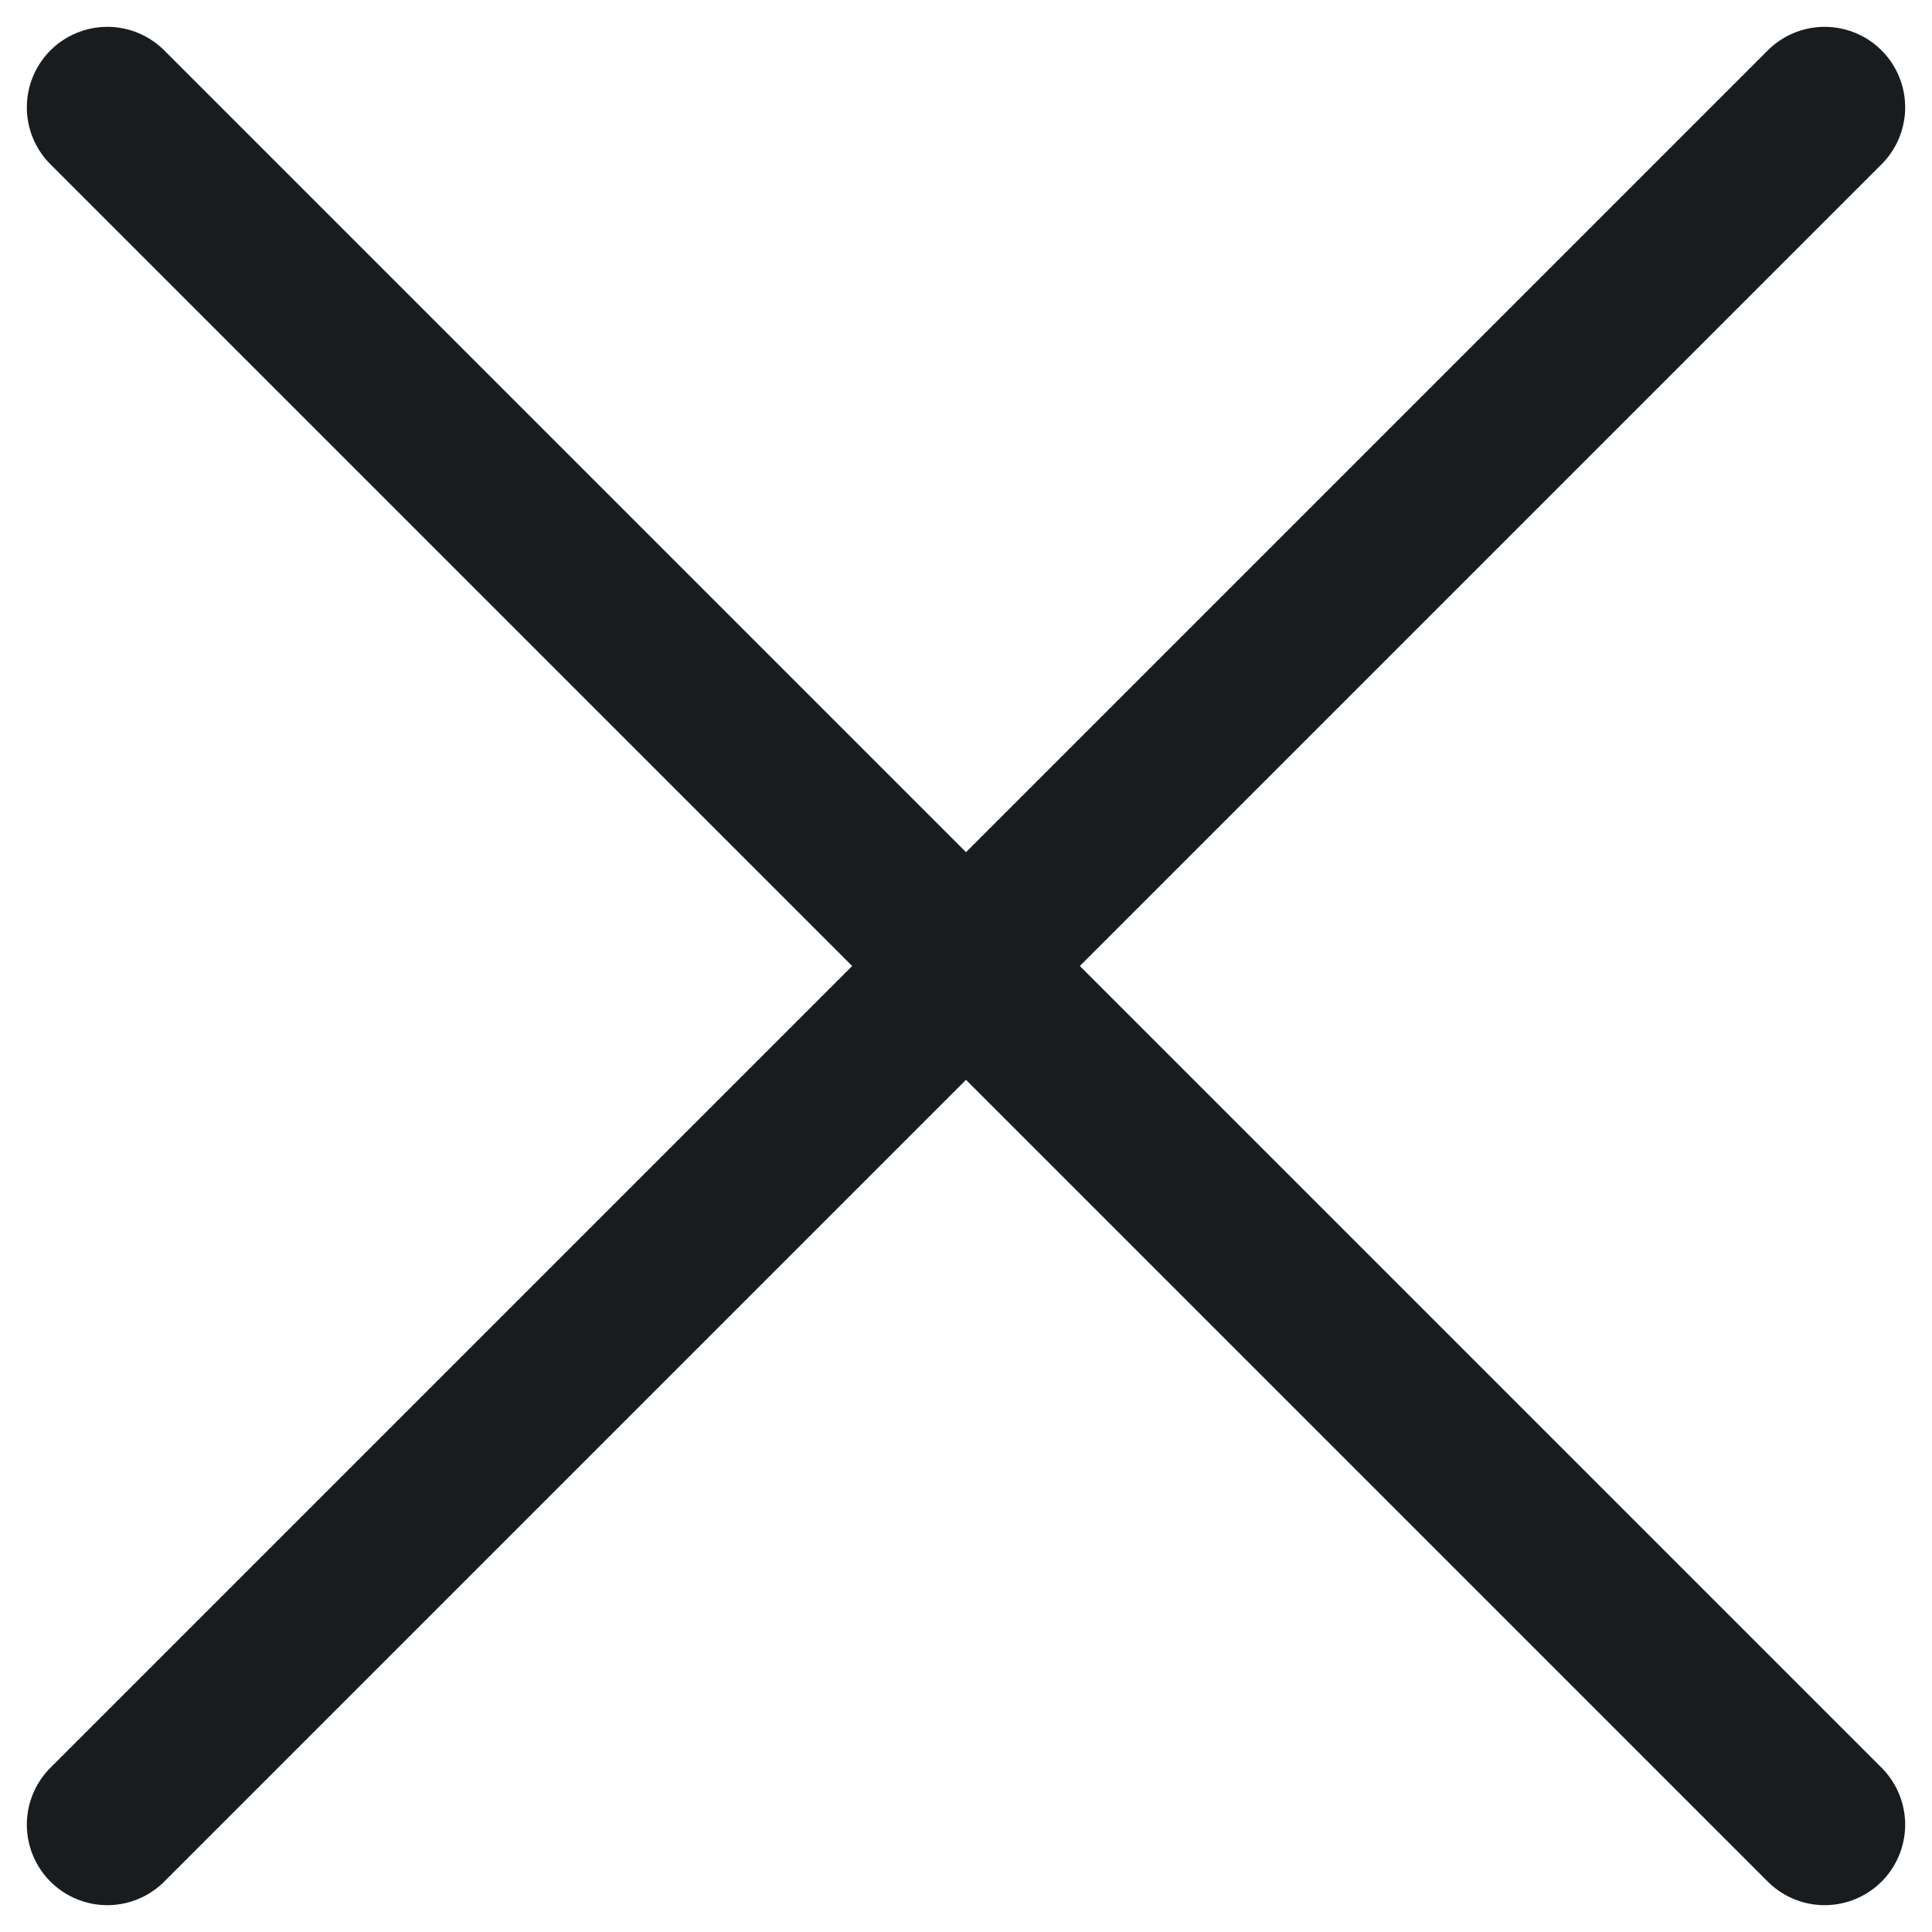 <svg width="18" height="18" viewBox="0 0 18 18" fill="none" xmlns="http://www.w3.org/2000/svg">
<path d="M17 1L1 17M17 17L1 1" stroke="#191C1F" stroke-width="1.5" stroke-linecap="round" stroke-linejoin="round"/>
</svg>
